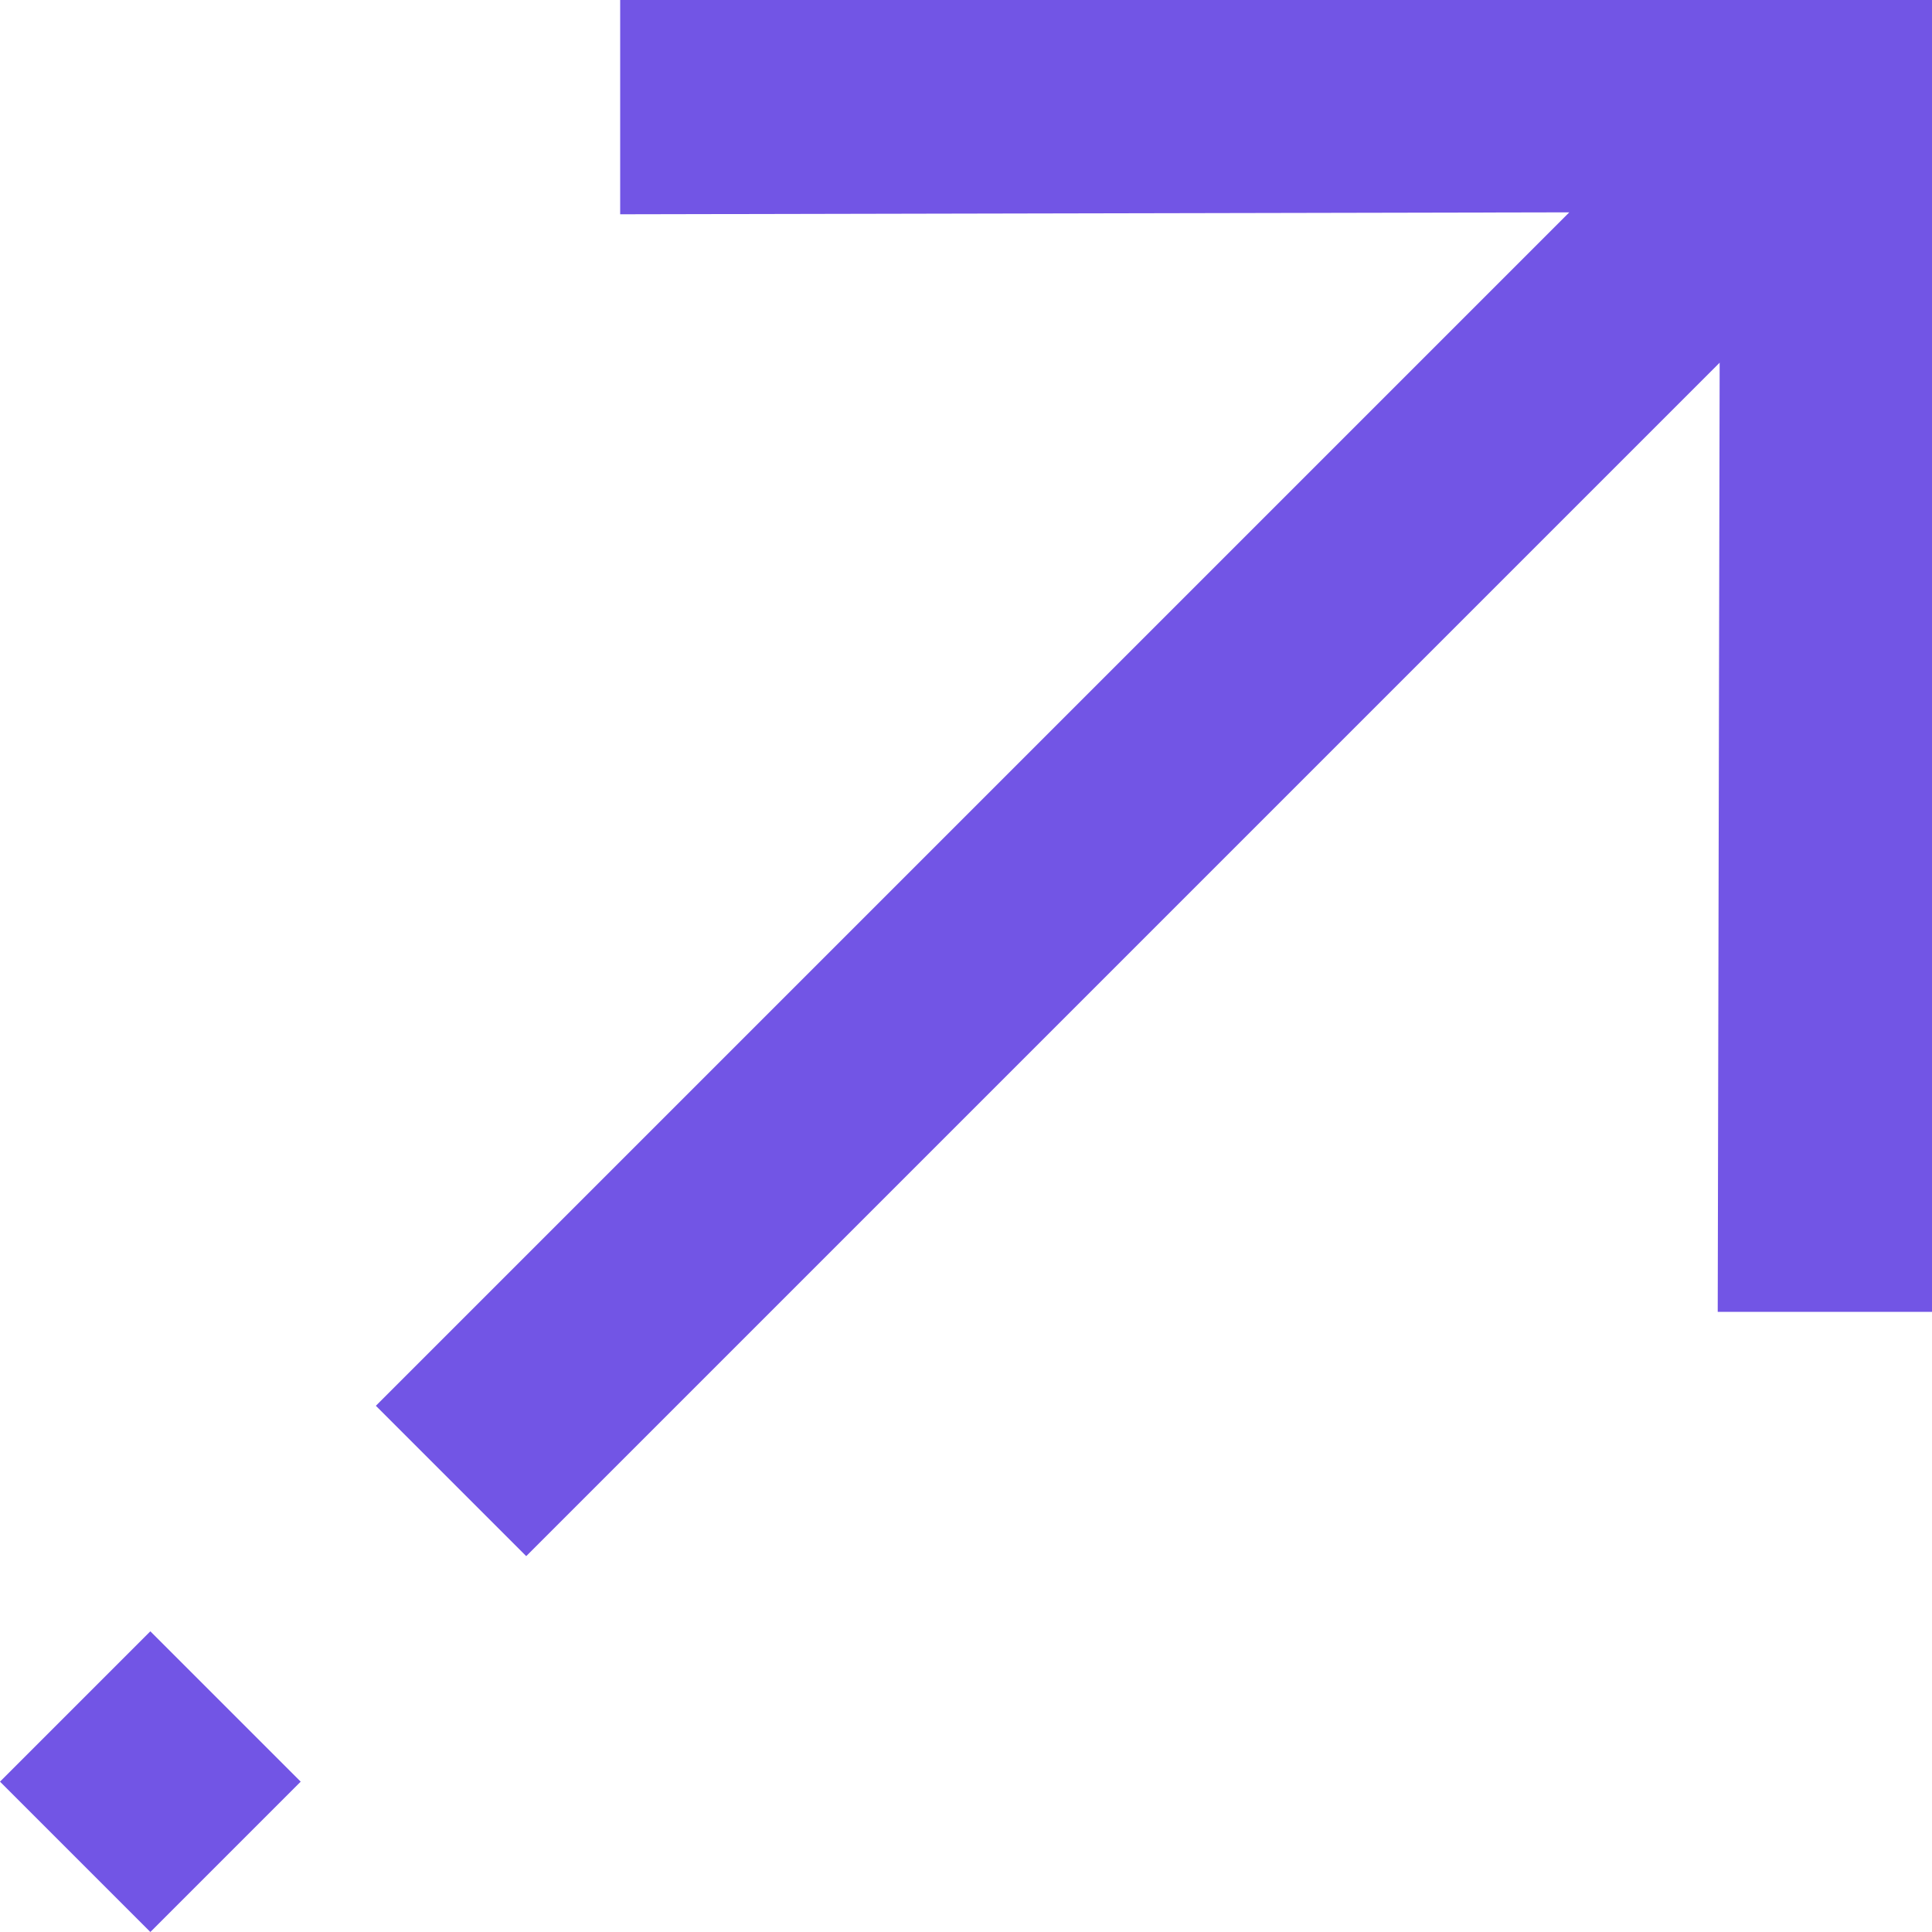 <?xml version="1.0" encoding="UTF-8"?> <svg xmlns="http://www.w3.org/2000/svg" width="11" height="11" viewBox="0 0 11 11" fill="none"><path d="M11 7.469V4.08187e-07L3.531 0L3.531 1.22L8.935 1.209L2.14 8.004L2.996 8.86L9.791 2.065L9.78 7.469H11Z" fill="#7255E5"></path><path d="M0.856 11L1.712 10.144L0.856 9.288L0 10.144L0.856 11Z" fill="#7255E5"></path></svg> 